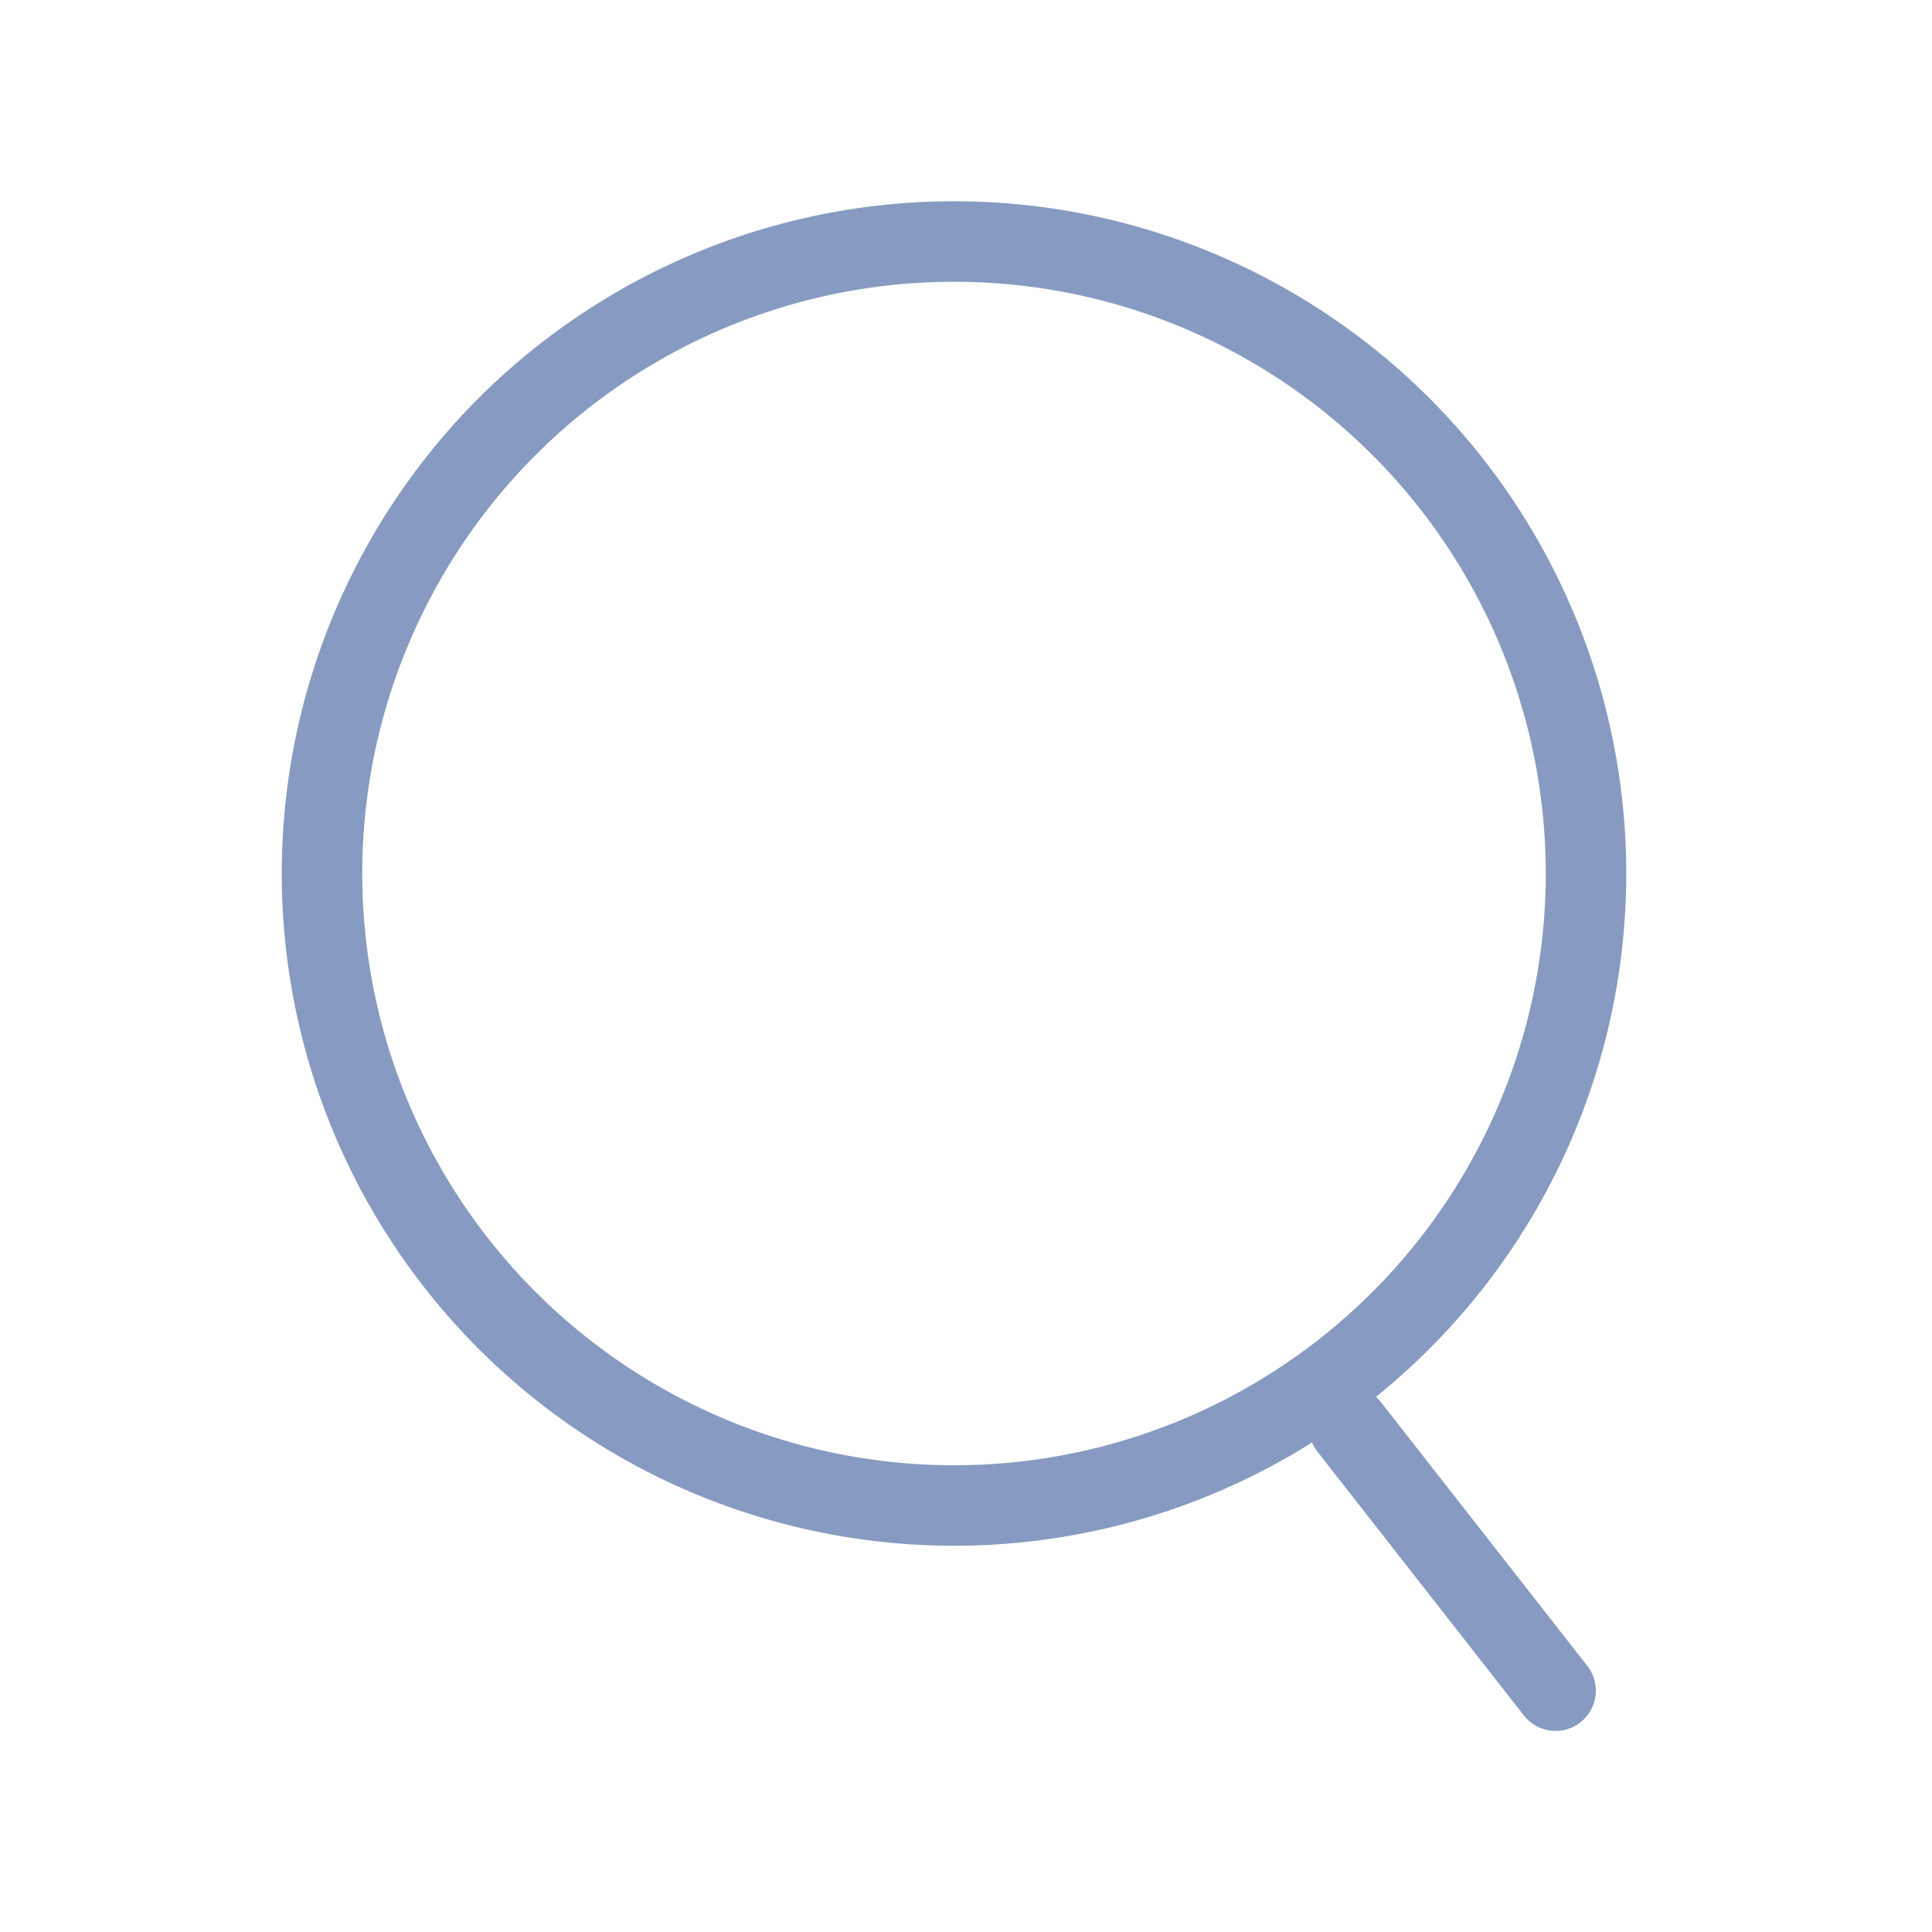<?xml version="1.0" encoding="UTF-8"?> <svg xmlns="http://www.w3.org/2000/svg" width="24" height="24" viewBox="0 0 24 24" fill="none"> <g clip-path="url(#clip0_209_948)"> <circle cx="11.851" cy="10.851" r="7.851" stroke="#879AC1"></circle> <path d="M16.758 17.723L19.324 21.002" stroke="#879AC1" stroke-linecap="round"></path> </g> <defs> <clipPath id="clip0_209_948"> <rect width="24" height="24" fill="white"></rect> </clipPath> </defs> </svg> 